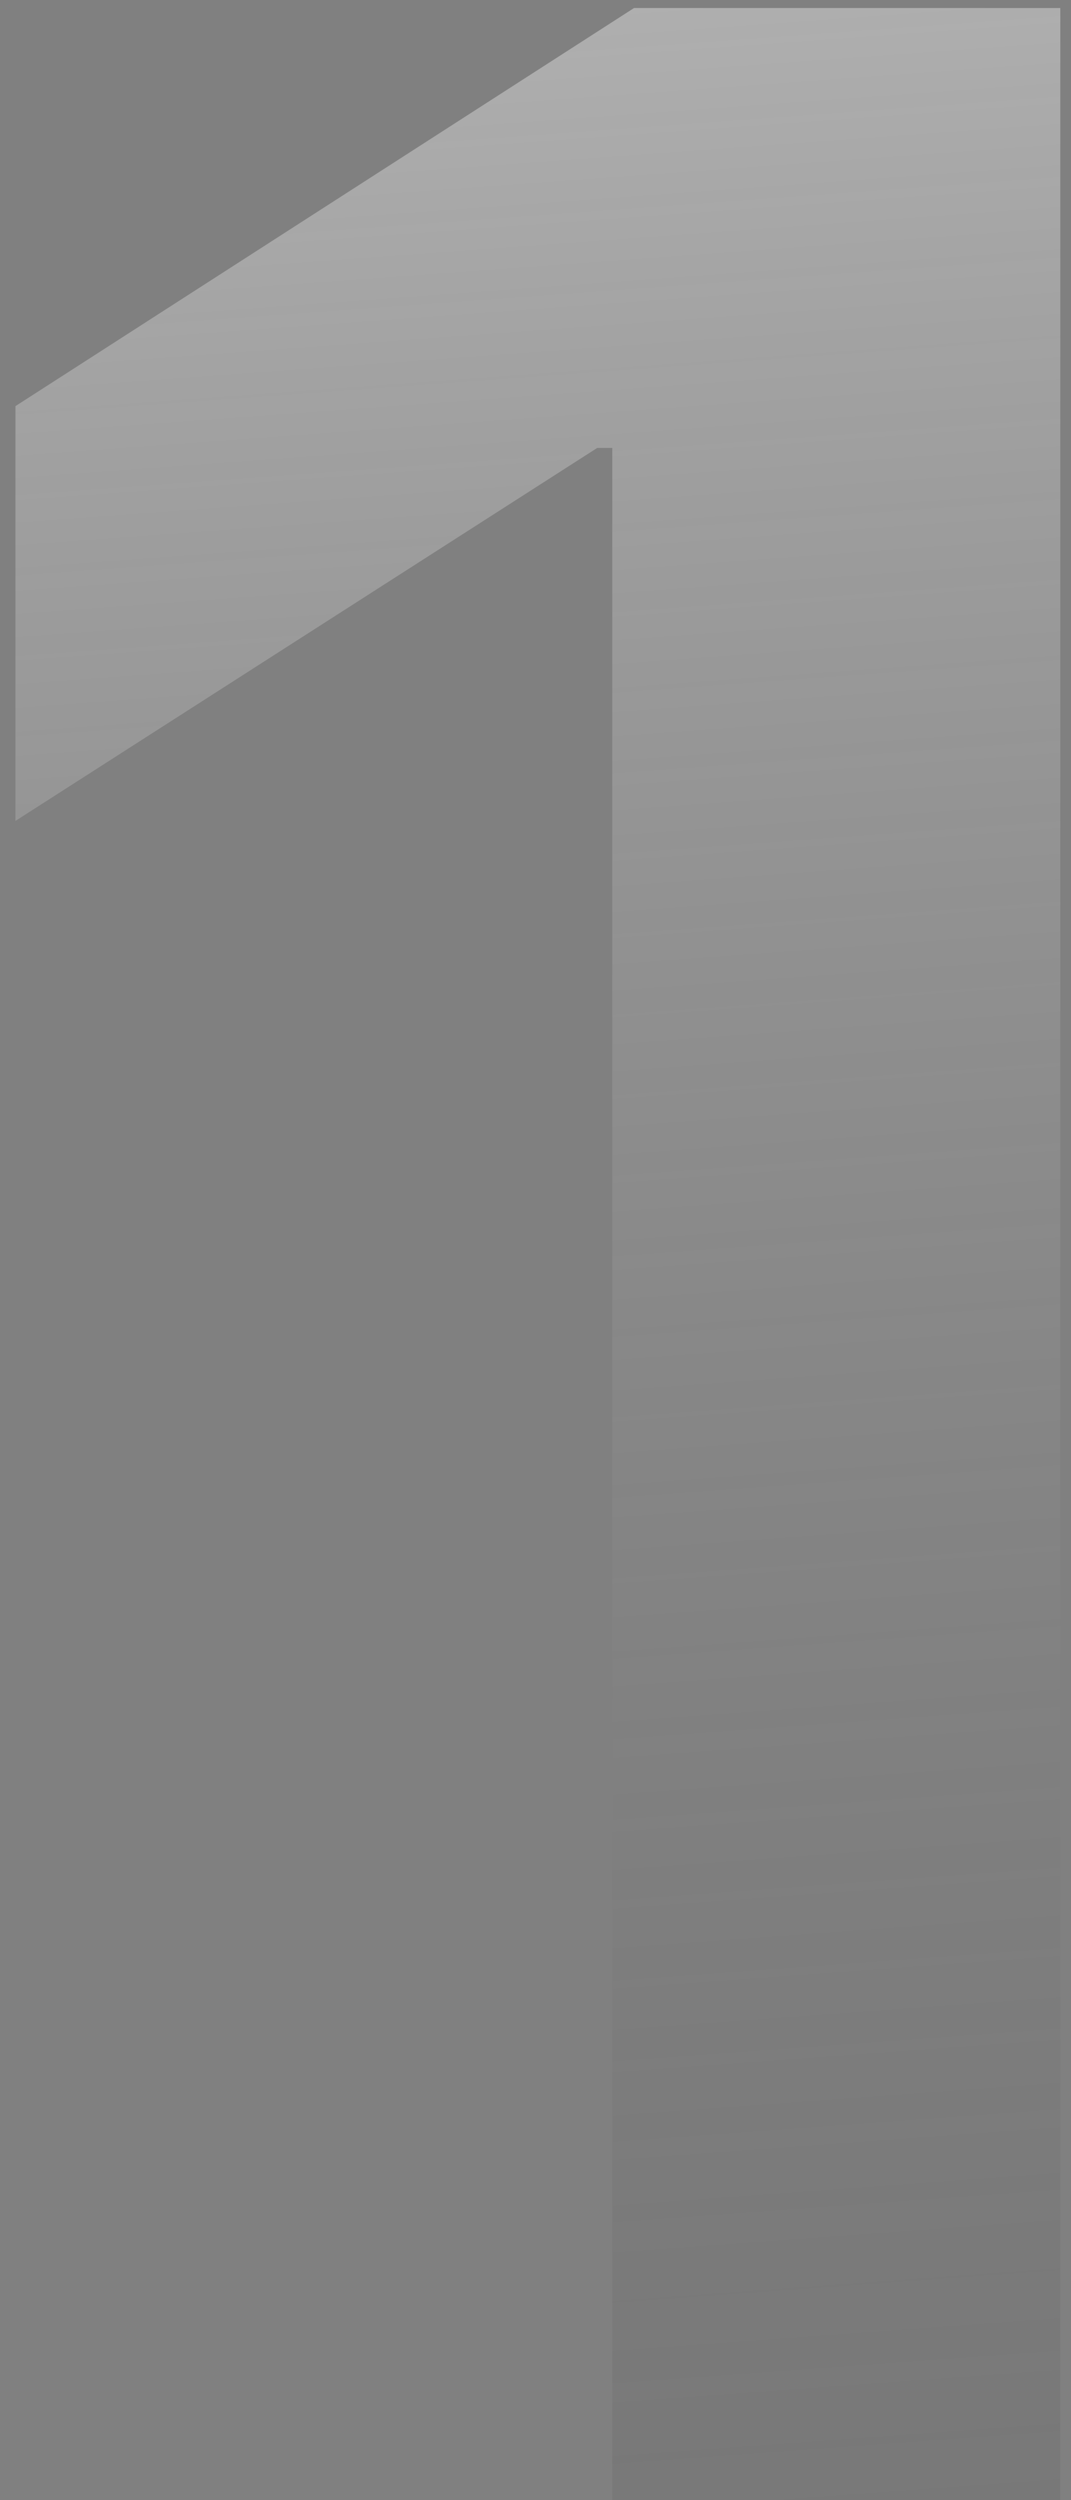 <?xml version="1.0" encoding="UTF-8"?> <svg xmlns="http://www.w3.org/2000/svg" width="42" height="98" viewBox="0 0 42 98" fill="none"><rect x="0" y="0" width="42" height="98" fill="#808080" stroke="none"/><path opacity="0.4" d="M41.581 0.315V98H24.011V17.558H23.421L0.606 32.178V15.919L24.863 0.315H41.581Z" fill="url(#paint0_linear_4008_3808)"></path><defs><linearGradient id="paint0_linear_4008_3808" x1="25.943" y1="-3.745" x2="33.452" y2="98.695" gradientUnits="userSpaceOnUse"><stop stop-color="white"></stop><stop offset="1" stop-color="#4D4D4D" stop-opacity="0.36"></stop></linearGradient></defs></svg> 